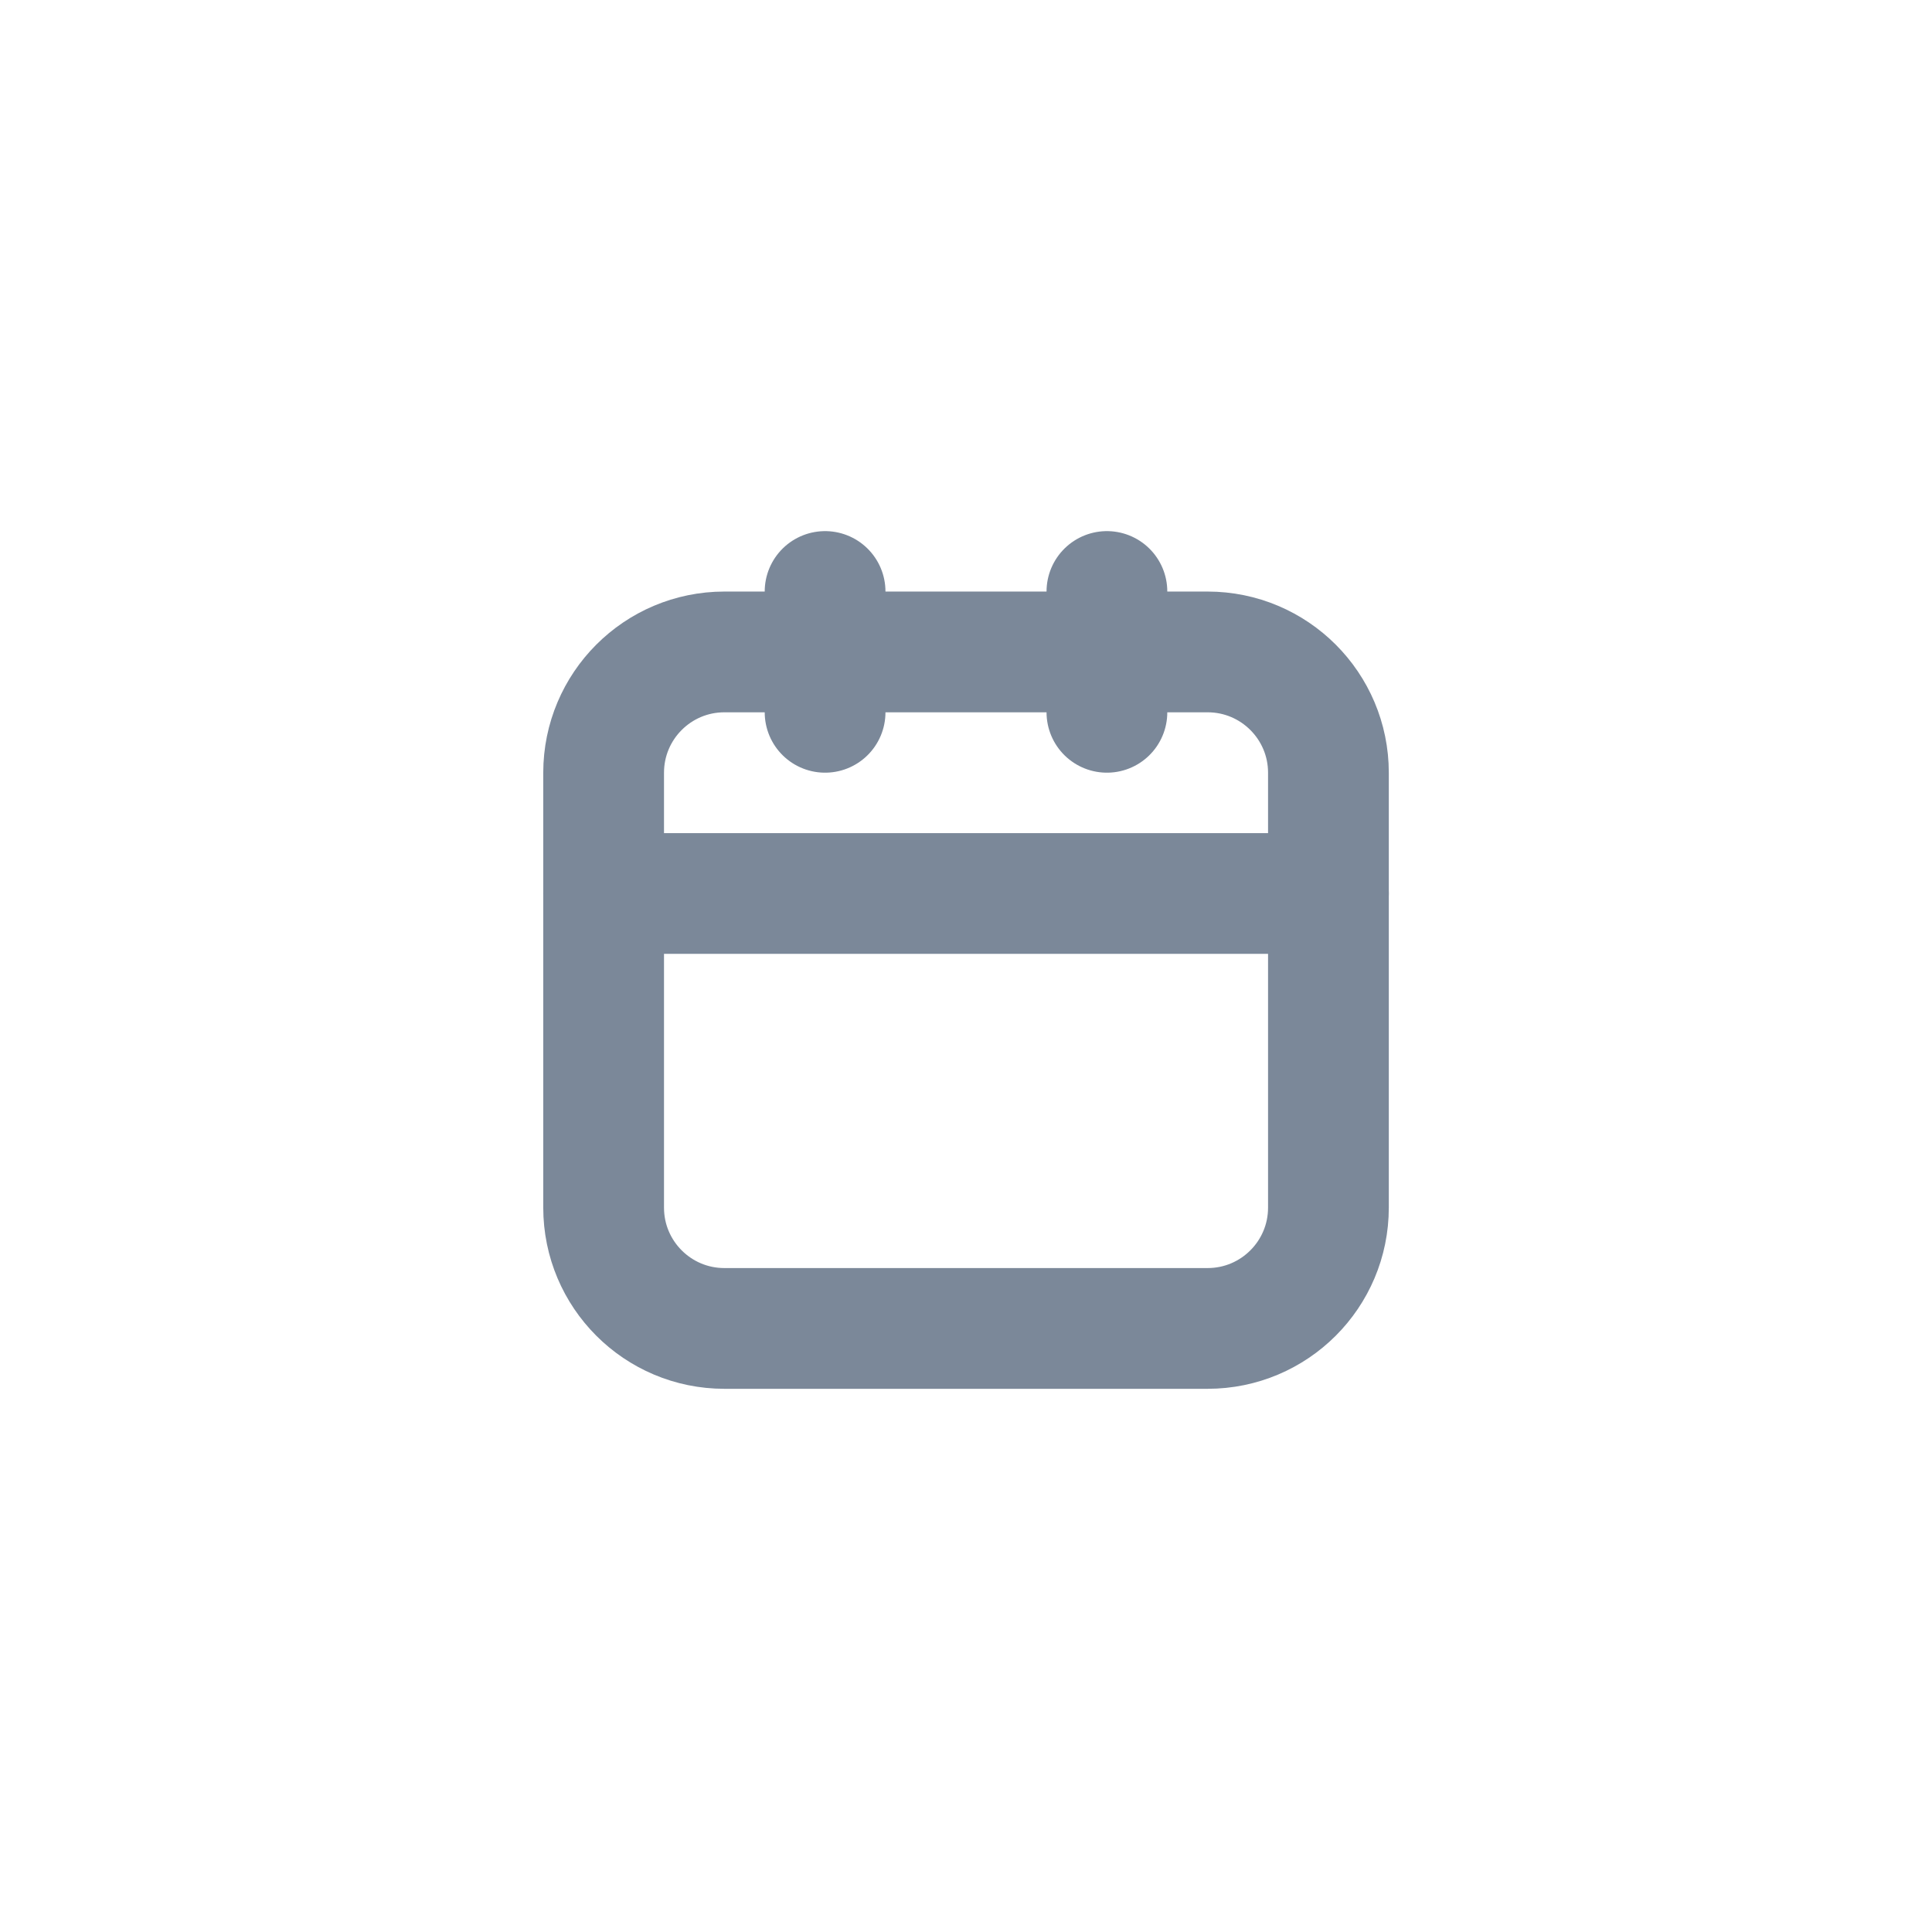 <?xml version="1.0" encoding="UTF-8"?> <svg xmlns="http://www.w3.org/2000/svg" width="32" height="32" viewBox="0 0 32 32" fill="none"><path d="M9.998 14.799H22.003" stroke="#7B8899" stroke-width="2" stroke-linecap="round" stroke-linejoin="round"></path><path d="M18.334 9.797V11.798" stroke="#7B8899" stroke-width="2" stroke-linecap="round" stroke-linejoin="round"></path><path d="M13.666 9.797V11.798" stroke="#7B8899" stroke-width="2" stroke-linecap="round" stroke-linejoin="round"></path><path fill-rule="evenodd" clip-rule="evenodd" d="M20.002 22.003H11.998C10.893 22.003 9.998 21.107 9.998 20.002V12.799C9.998 11.694 10.893 10.798 11.998 10.798H20.002C21.107 10.798 22.003 11.694 22.003 12.799V20.002C22.003 21.107 21.107 22.003 20.002 22.003Z" stroke="#7B8899" stroke-width="2" stroke-linecap="round" stroke-linejoin="round"></path></svg> 